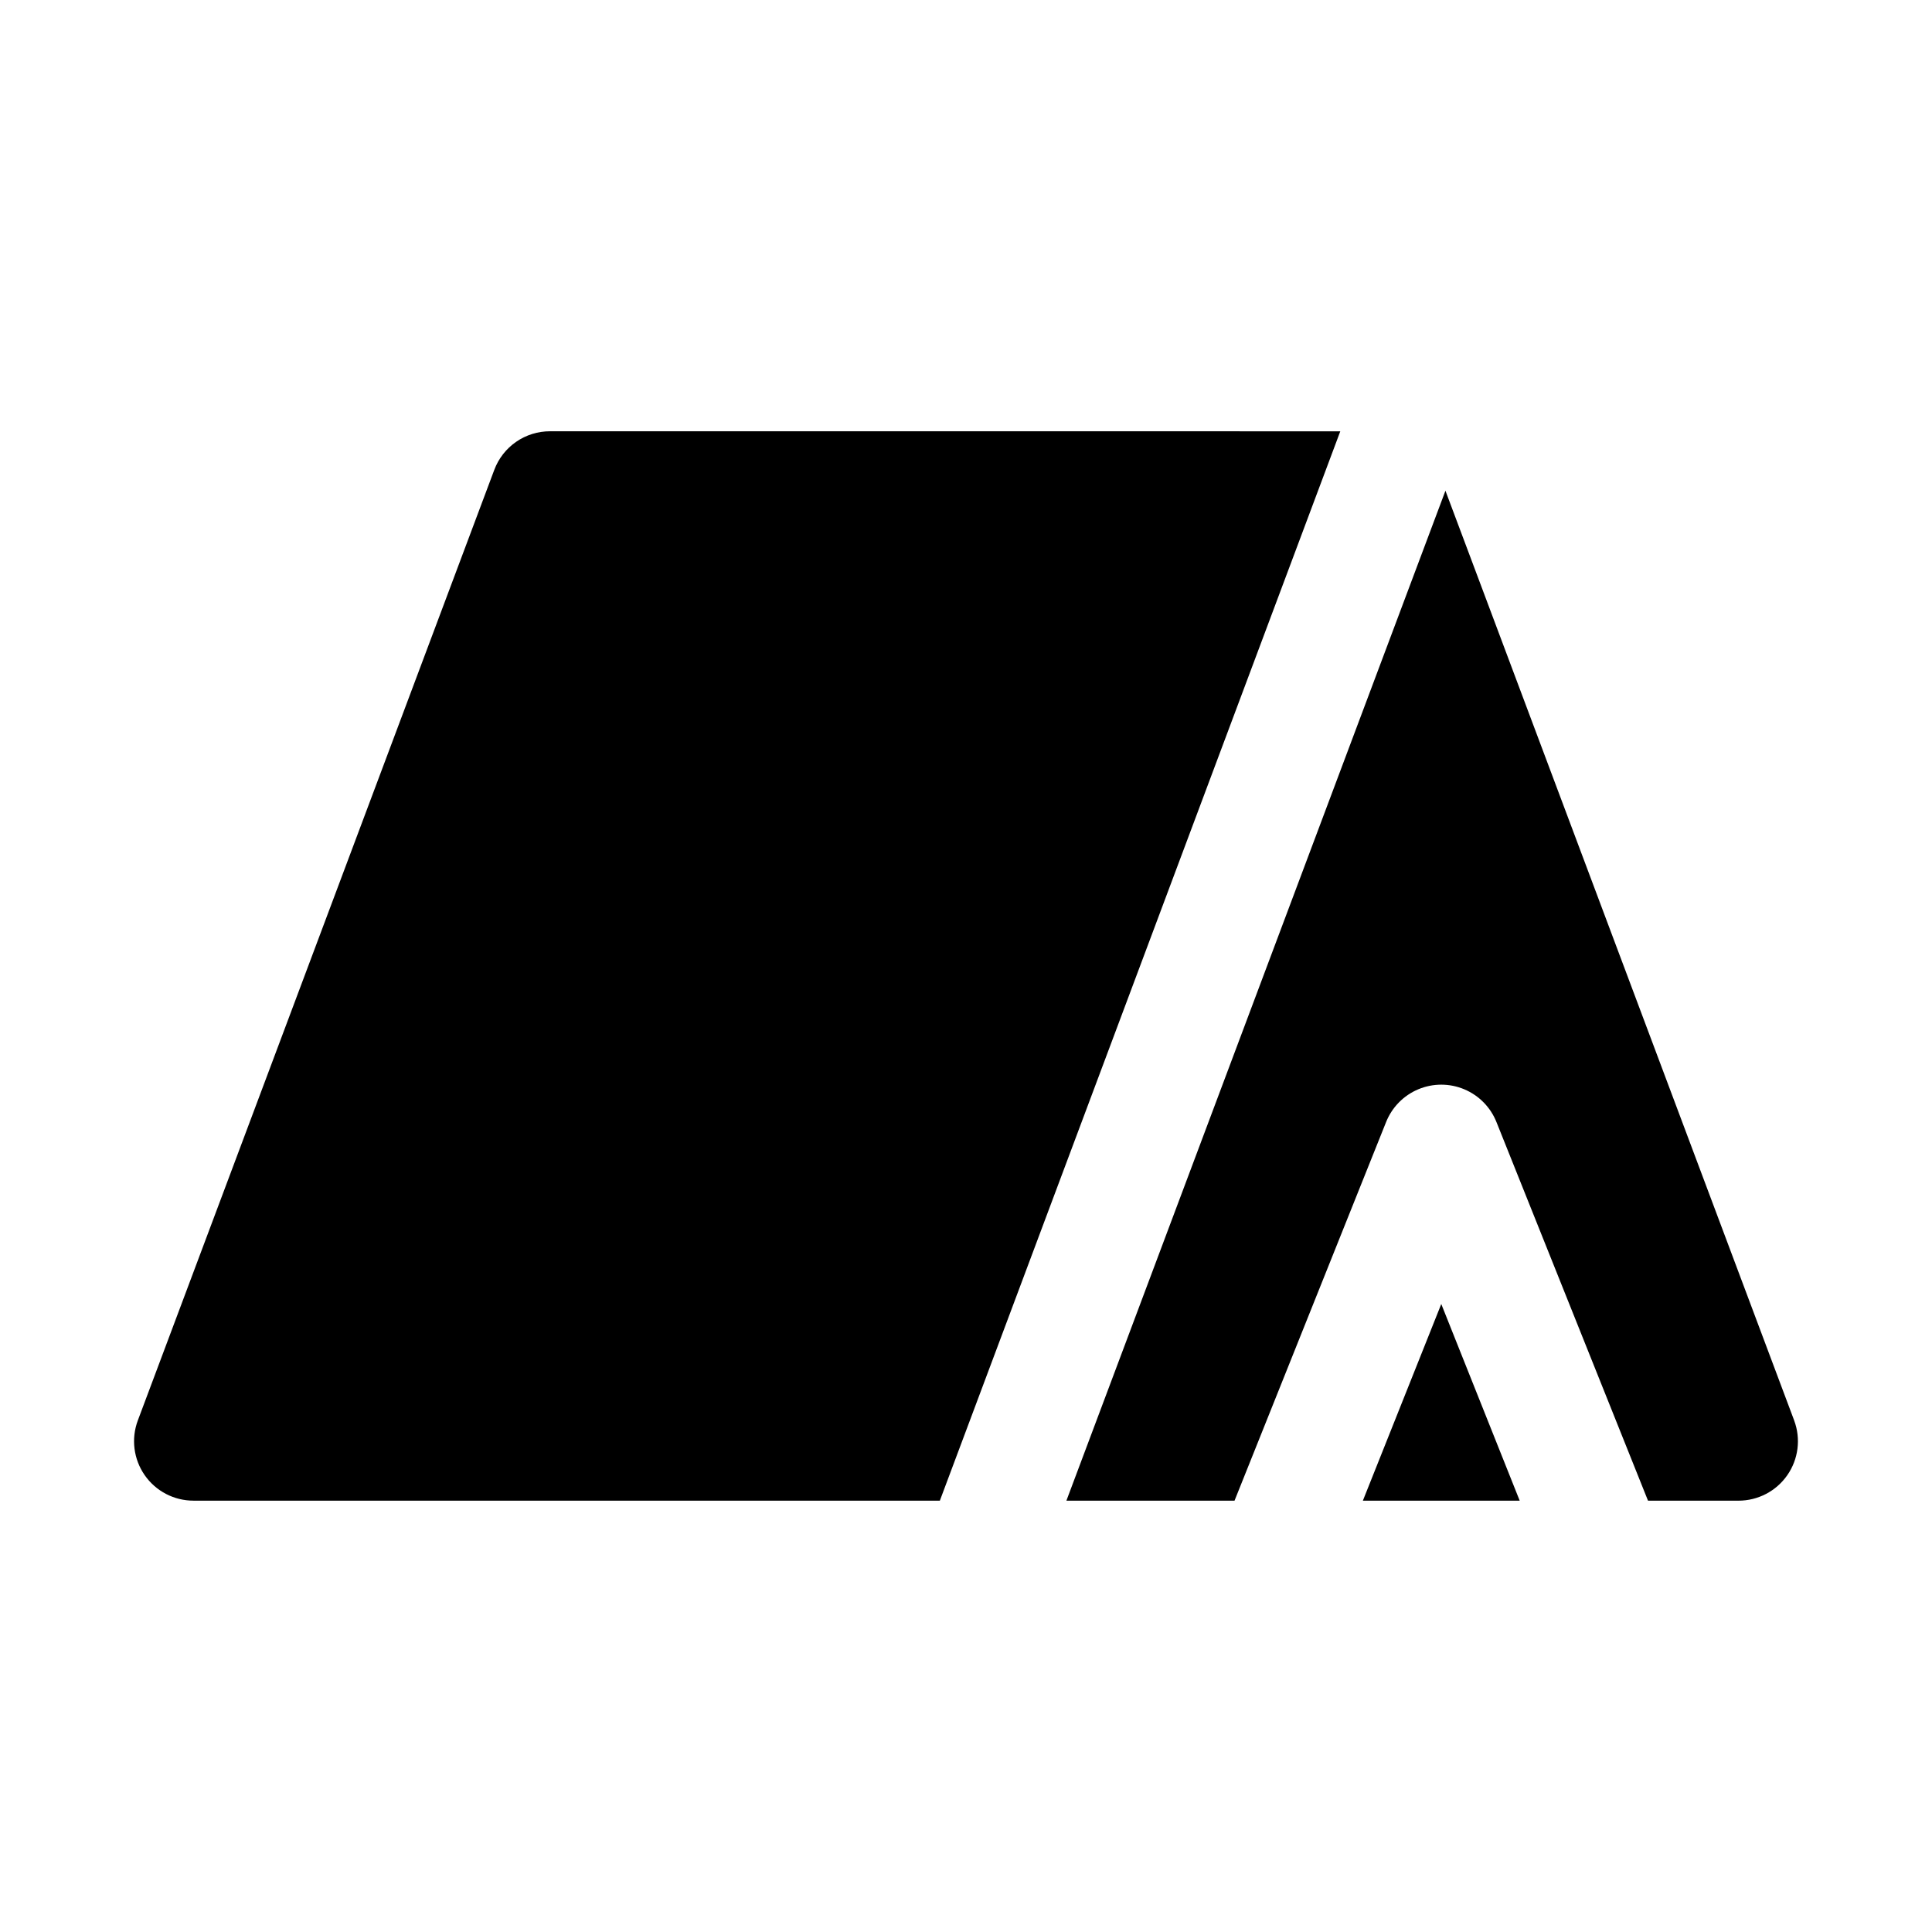 <?xml version="1.0" encoding="UTF-8"?>
<!-- Uploaded to: SVG Repo, www.svgrepo.com, Generator: SVG Repo Mixer Tools -->
<svg fill="#000000" width="800px" height="800px" version="1.1" viewBox="144 144 512 512" xmlns="http://www.w3.org/2000/svg">
 <path d="m499.19 258.3-106.12 283.39h-197.75c-5.168 0.016-10.016-2.504-12.969-6.746-2.957-4.242-3.637-9.668-1.828-14.508l94.465-251.91c1.125-3.012 3.144-5.609 5.793-7.438 2.644-1.832 5.789-2.805 9.004-2.797zm5.984 283.39h41.562l-20.785-52.113zm114.3-21.254-92.418-246.39-100.45 267.65h44.555l40.148-100.29c1.559-3.938 4.633-7.086 8.539-8.727 3.902-1.641 8.305-1.641 12.207 0 3.902 1.641 6.981 4.789 8.539 8.727l40.145 100.29h23.934c5.168 0.016 10.016-2.504 12.973-6.746 2.953-4.242 3.637-9.668 1.824-14.508z"/>
</svg>